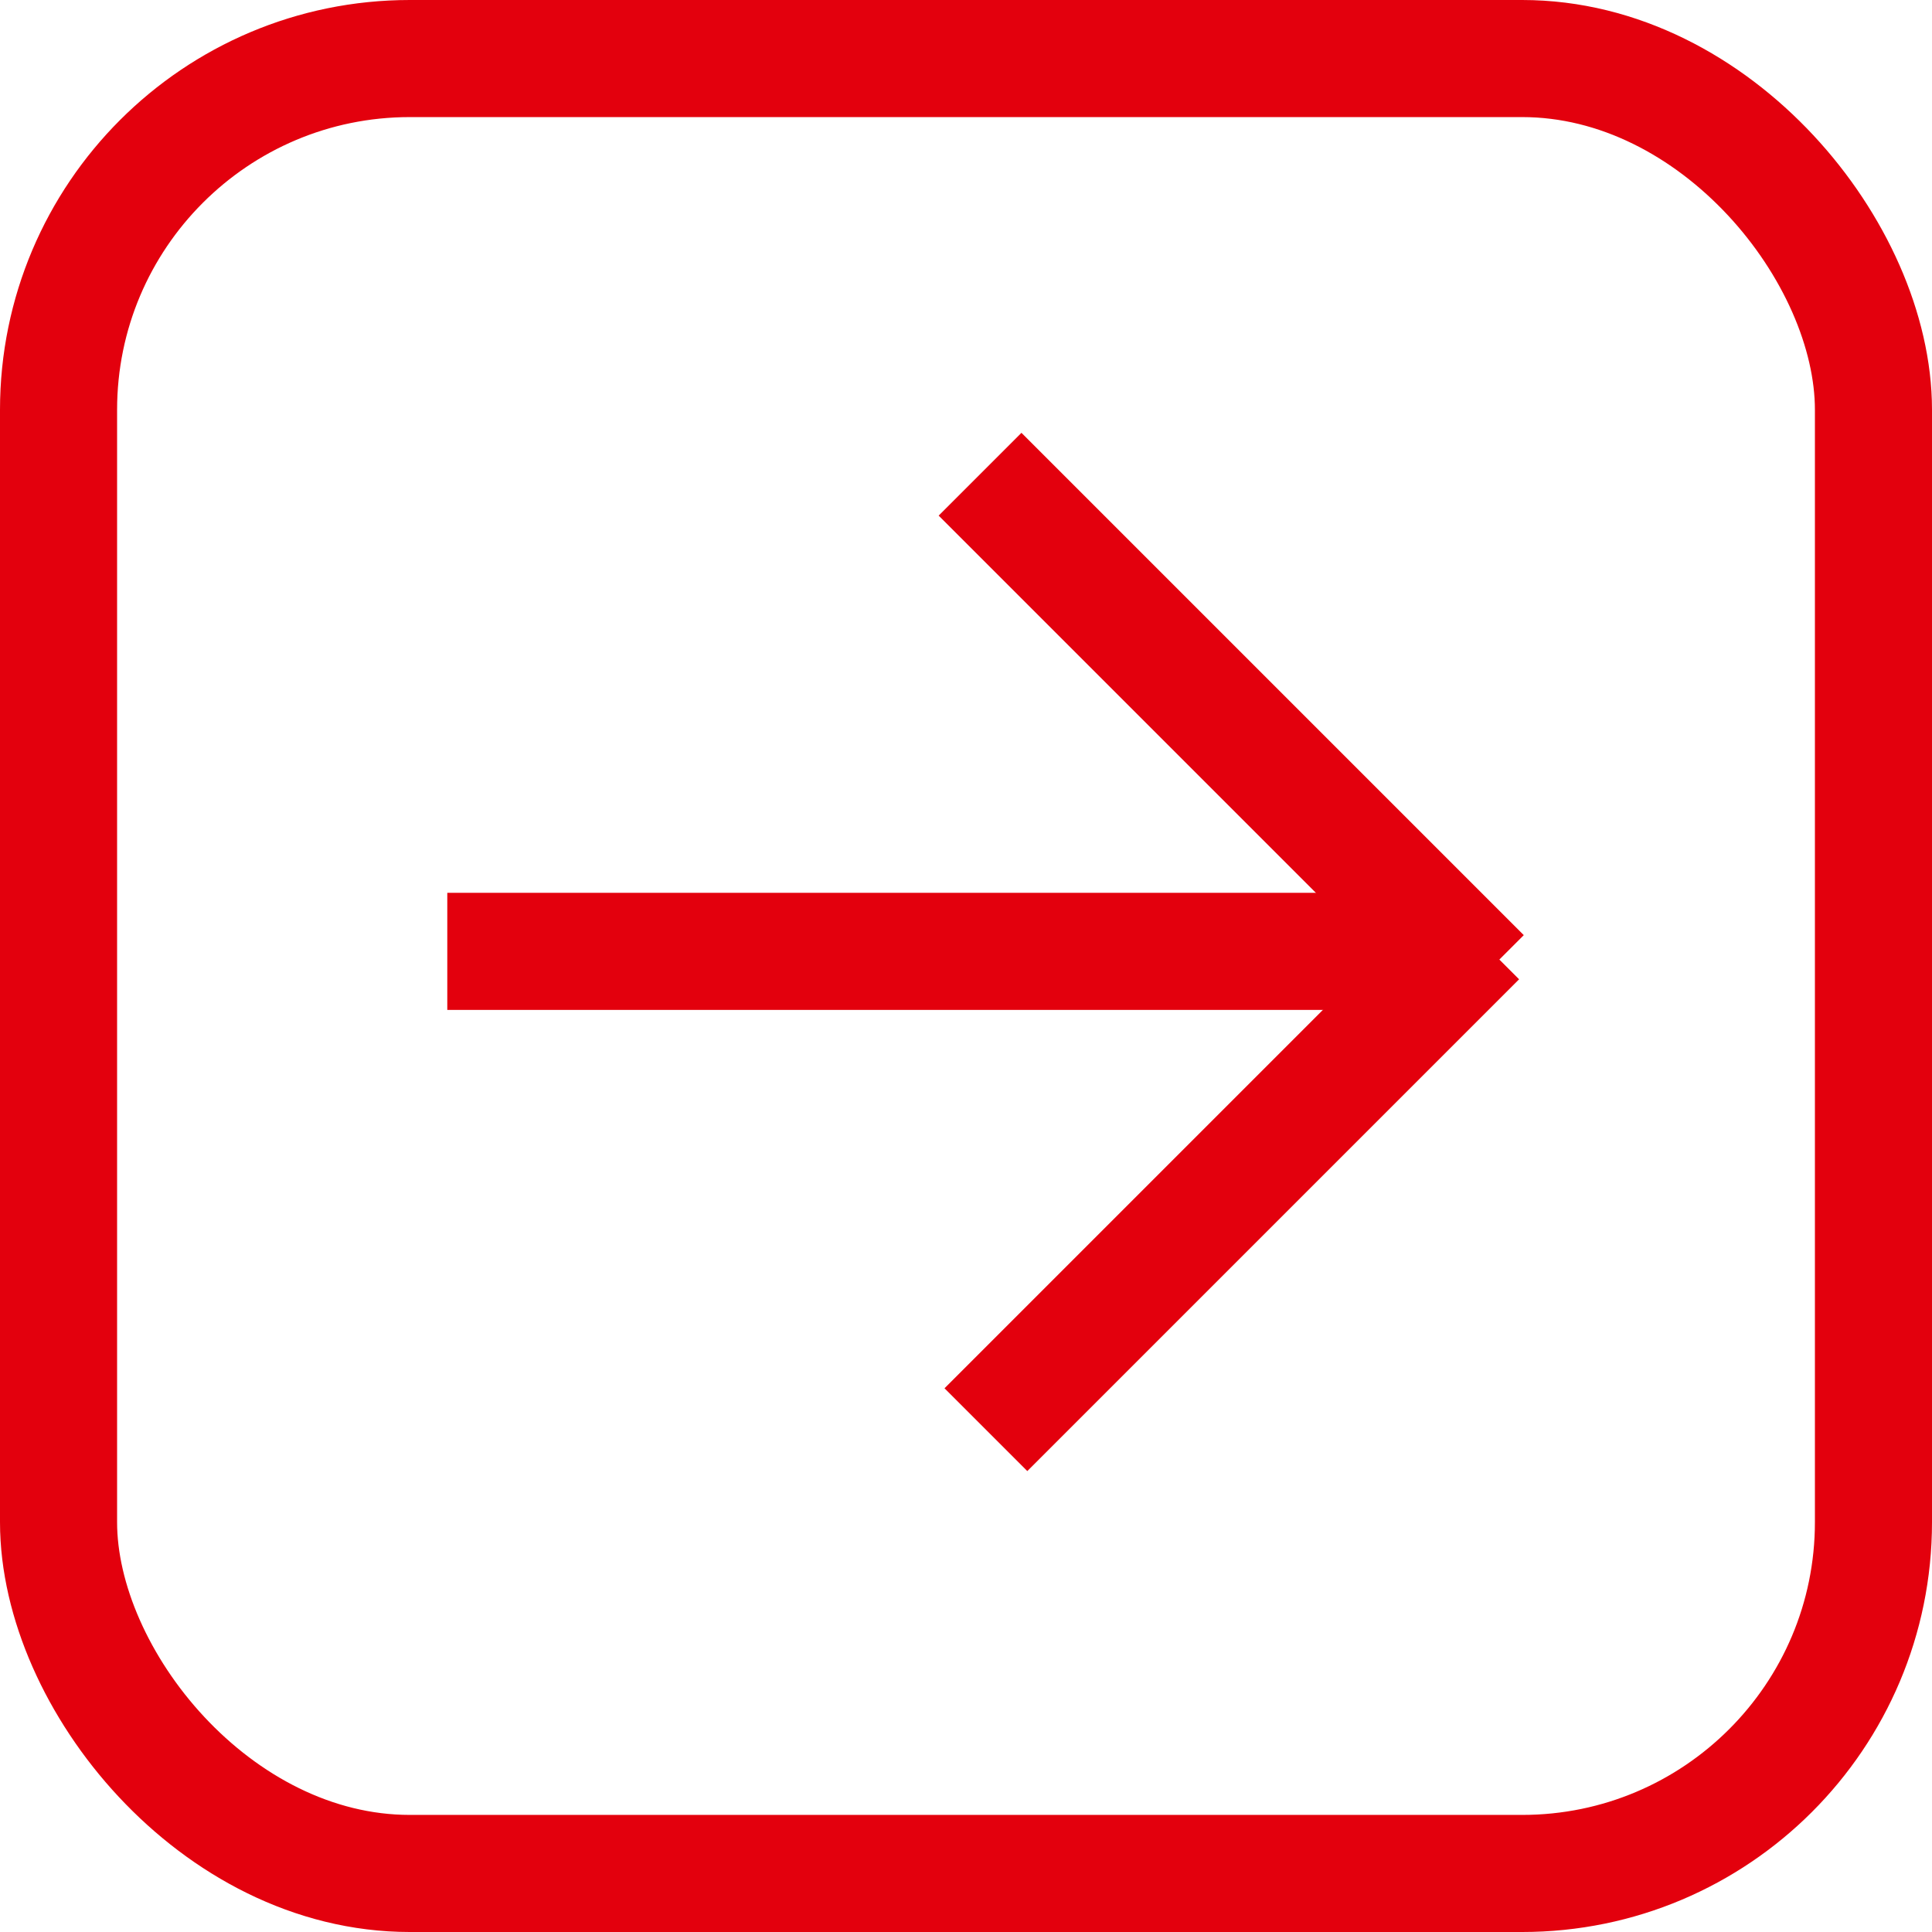 <svg id="page_arrow_right"
	xmlns="http://www.w3.org/2000/svg"
	width="33" height="33" viewBox="0 0 33 33">
  <defs>
    <style>
      .cls-1 {
        fill: none;
        stroke: #e3000d;
        stroke-width: 2;
      }
    </style>
  </defs>
  <title>page-arrow-right</title>
  <rect id="arrow_border" class="cls-1" x="1" y="1" width="31" height="31" rx="6" ry="6"/>
  <g>
    <line class="cls-1" x1="7.64" y1="16.25" x2="24.76" y2="16.25"/>
    <line class="cls-1" x1="16.74" y1="8.1" x2="25.32" y2="16.68"/>
    <line class="cls-1" x1="16.84" y1="24.42" x2="25.24" y2="16.02"/>
  </g>
</svg>
